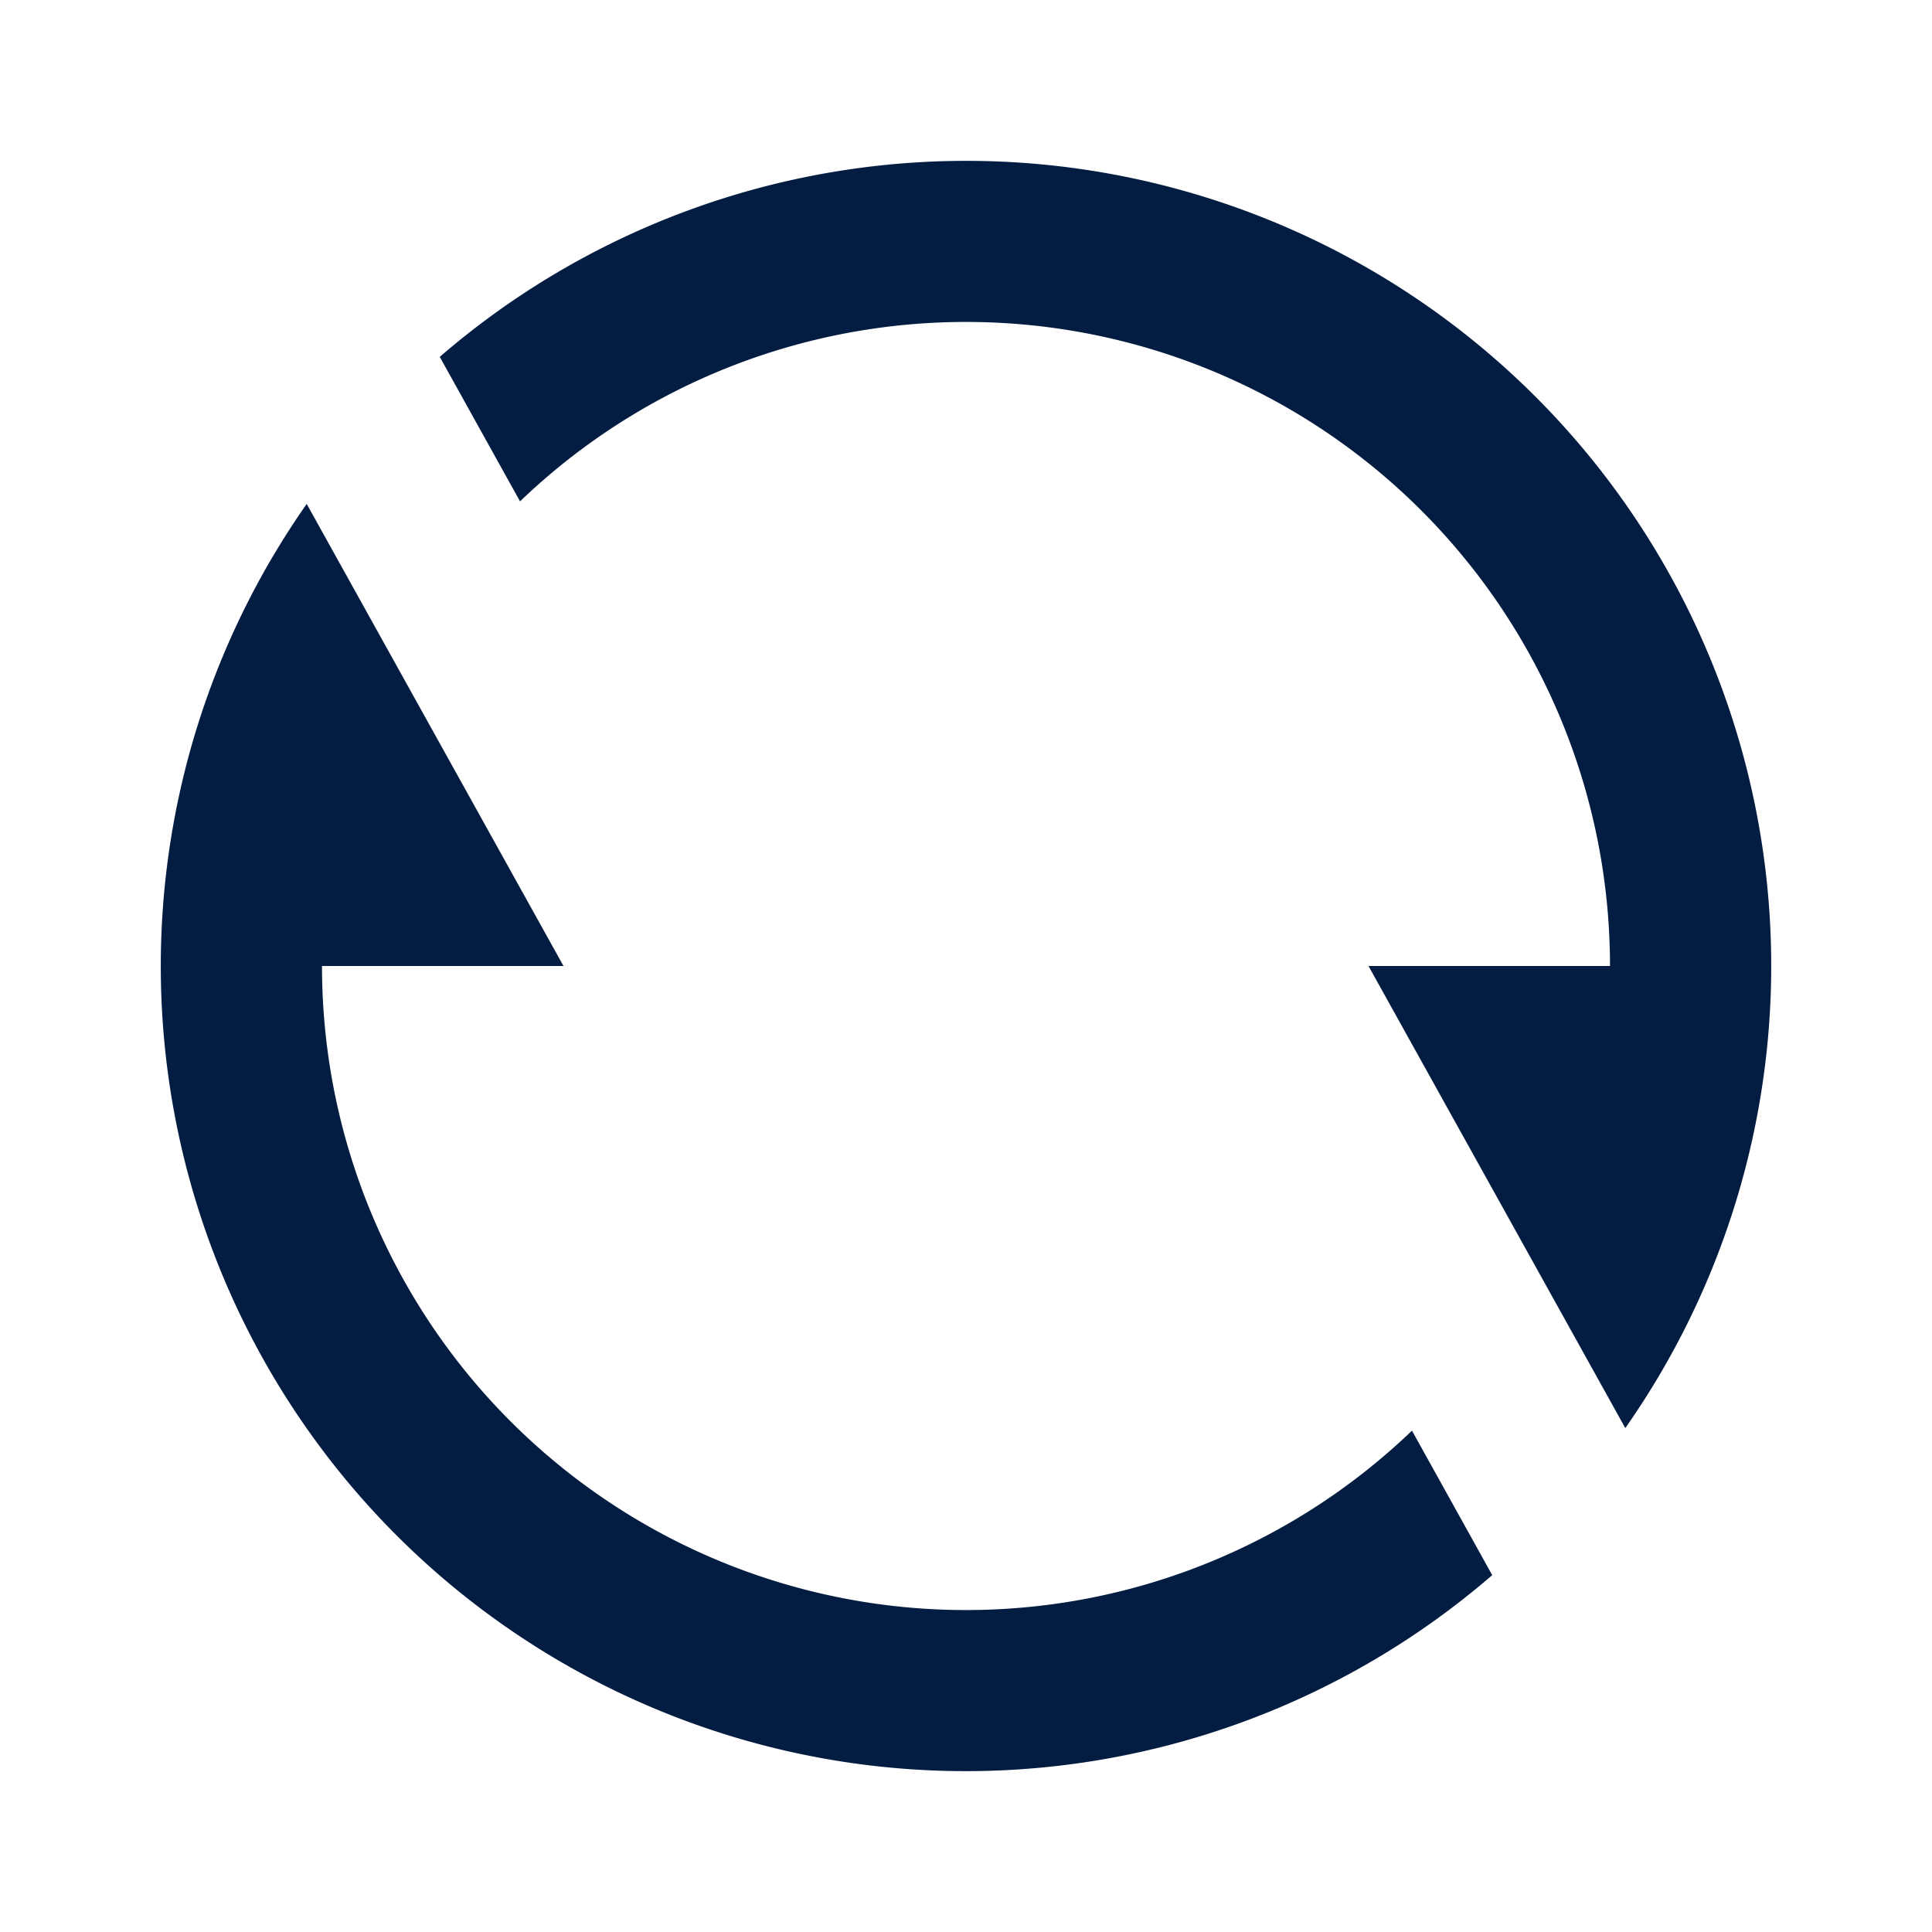 <svg id="그룹_464089" data-name="그룹 464089" xmlns="http://www.w3.org/2000/svg" width="24" height="24" viewBox="0 0 24 24">
  <path id="패스_24813" data-name="패스 24813" d="M0,0H24V24H0Z" fill="none"/>
  <path id="패스_24814" data-name="패스 24814" d="M5.463,4.433A10,10,0,0,1,20.19,17.74L17,12h3A8,8,0,0,0,6.46,6.228l-1-1.8ZM18.537,19.567A10,10,0,0,1,3.81,6.26L7,12H4a8,8,0,0,0,13.54,5.772Z" fill="#031d42"/>
</svg>
